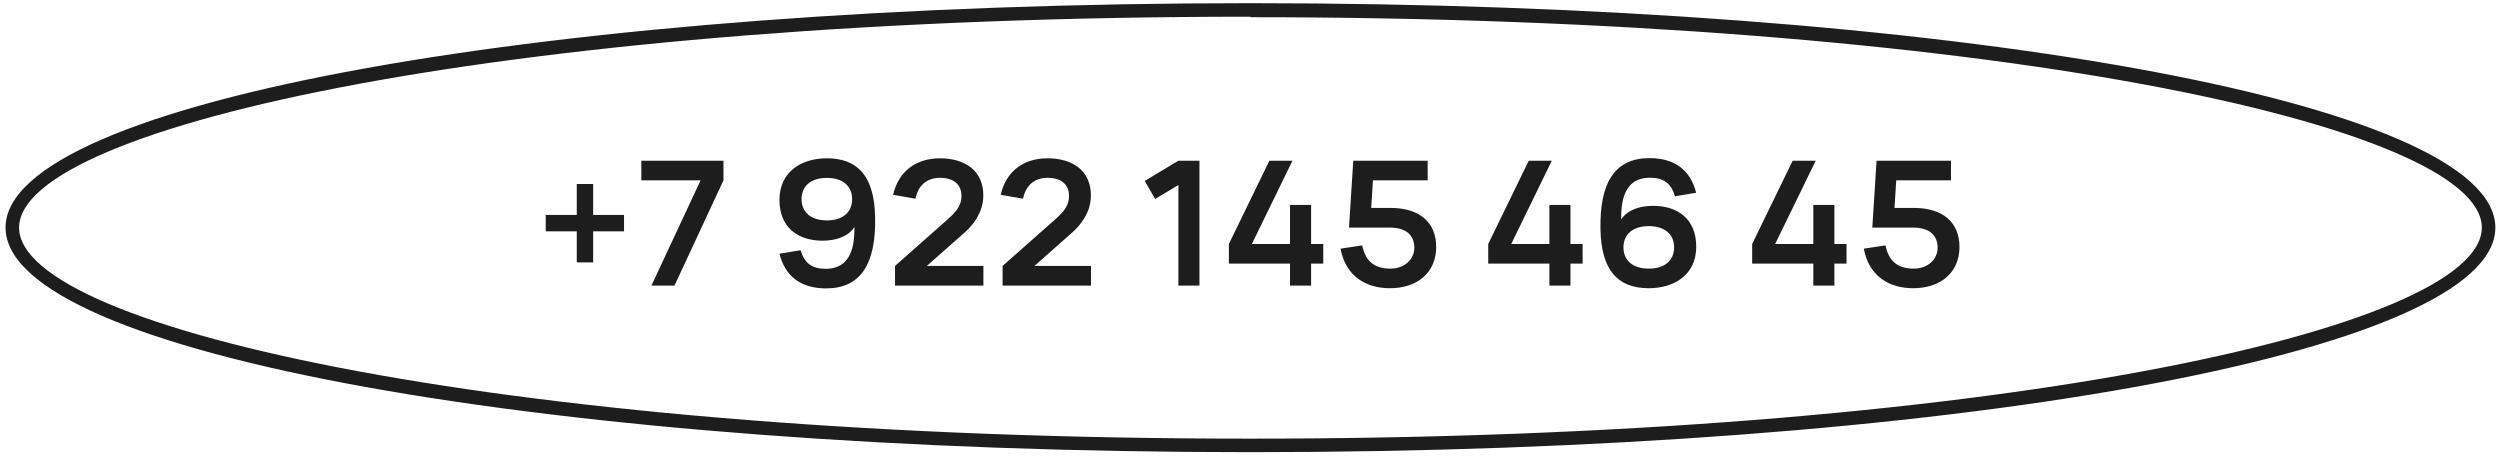 <?xml version="1.0" encoding="UTF-8"?> <svg xmlns="http://www.w3.org/2000/svg" width="245" height="45" viewBox="0 0 245 45" fill="none"><path d="M58.129 25.713H56.523V22.67H53.48V21.064H56.523V18.029H58.129V21.064H61.155V22.67H58.129V25.713ZM66.098 27.991H63.837L68.657 17.672H62.851V15.751H70.901V17.672L66.098 27.991ZM81.036 15.513C84.155 15.513 85.677 17.383 85.762 21.242C85.864 25.926 84.308 28.263 80.959 28.263C78.511 28.263 76.947 27.099 76.386 24.863L78.46 24.523C78.834 25.798 79.574 26.342 80.925 26.342C82.744 26.342 83.679 25.135 83.73 22.687L83.739 22.254C83.101 23.206 81.894 23.588 80.611 23.588C78.265 23.588 76.386 22.356 76.386 19.585C76.386 16.831 78.537 15.513 81.036 15.513ZM81.036 17.434C79.446 17.434 78.554 18.25 78.554 19.517C78.554 20.783 79.455 21.599 81.036 21.599C82.617 21.599 83.509 20.783 83.509 19.517C83.509 18.25 82.617 17.434 81.036 17.434ZM87.712 27.991V26.062L92.88 21.489C93.841 20.639 94.223 20.044 94.223 19.202C94.223 17.953 93.297 17.426 92.132 17.426C90.823 17.426 89.973 18.182 89.718 19.474L87.525 19.092C88.044 16.822 89.727 15.513 92.115 15.513C94.478 15.513 96.408 16.652 96.365 19.236C96.34 20.809 95.379 22.033 94.589 22.738L90.832 26.062H96.374V27.991H87.712ZM98.254 27.991V26.062L103.422 21.489C104.383 20.639 104.765 20.044 104.765 19.202C104.765 17.953 103.839 17.426 102.674 17.426C101.365 17.426 100.515 18.182 100.26 19.474L98.067 19.092C98.586 16.822 100.269 15.513 102.657 15.513C105.02 15.513 106.95 16.652 106.907 19.236C106.882 20.809 105.921 22.033 105.131 22.738L101.374 26.062H106.916V27.991H98.254ZM117.546 27.991H115.481V18.131L113.203 19.5L112.183 17.732L115.481 15.751H117.546V27.991ZM128.488 27.991H126.422V25.832H120.43V23.911L124.399 15.751H126.66L122.682 23.911H126.422V20.086H128.488V23.911H129.678V25.832H128.488V27.991ZM140.746 24.192C140.746 26.759 138.85 28.246 136.215 28.246C133.912 28.246 131.889 27.124 131.37 24.37L133.495 24.047C133.784 25.467 134.566 26.325 136.258 26.325C137.669 26.325 138.604 25.399 138.604 24.277C138.604 22.985 137.711 22.305 136.215 22.305H132.203L132.62 15.751H139.913V17.672H134.549L134.379 20.375H136.258C139.165 20.375 140.746 21.829 140.746 24.192ZM153.905 27.991H151.839V25.832H145.847V23.911L149.816 15.751H152.077L148.099 23.911H151.839V20.086H153.905V23.911H155.095V25.832H153.905V27.991ZM161.581 28.246C158.453 28.246 156.932 26.376 156.847 22.517C156.745 17.825 158.3 15.496 161.649 15.496C164.106 15.496 165.67 16.661 166.222 18.888L164.148 19.236C163.774 17.961 163.035 17.417 161.683 17.417C159.864 17.417 158.929 18.624 158.878 21.064L158.87 21.506C159.507 20.554 160.714 20.171 162.006 20.171C164.352 20.171 166.231 21.404 166.231 24.175C166.231 26.929 164.072 28.246 161.581 28.246ZM161.581 26.325C163.162 26.325 164.063 25.509 164.063 24.243C164.063 22.976 163.162 22.16 161.581 22.16C160 22.16 159.099 22.976 159.099 24.243C159.099 25.509 159.992 26.325 161.581 26.325ZM179.77 27.991H177.704V25.832H171.712V23.911L175.681 15.751H177.942L173.964 23.911H177.704V20.086H179.77V23.911H180.96V25.832H179.77V27.991ZM192.028 24.192C192.028 26.759 190.132 28.246 187.497 28.246C185.194 28.246 183.171 27.124 182.652 24.37L184.777 24.047C185.066 25.467 185.848 26.325 187.54 26.325C188.951 26.325 189.886 25.399 189.886 24.277C189.886 22.985 188.993 22.305 187.497 22.305H183.485L183.902 15.751H191.195V17.672H185.831L185.661 20.375H187.54C190.447 20.375 192.028 21.829 192.028 24.192Z" fill="#1D1D1D"></path><path d="M122.544 44.312C54.123 44.312 0.544 34.642 0.544 22.304C0.544 9.967 54.123 0.312 122.544 0.312C190.966 0.312 244.544 9.984 244.544 22.304C244.544 34.625 190.949 44.312 122.544 44.312ZM122.544 1.637C50.345 1.637 1.871 12.319 1.871 22.304C1.871 32.29 50.362 42.988 122.544 42.988C194.727 42.988 243.218 32.306 243.218 22.304C243.218 12.302 194.727 1.687 122.544 1.687" fill="#1D1D1D"></path></svg> 